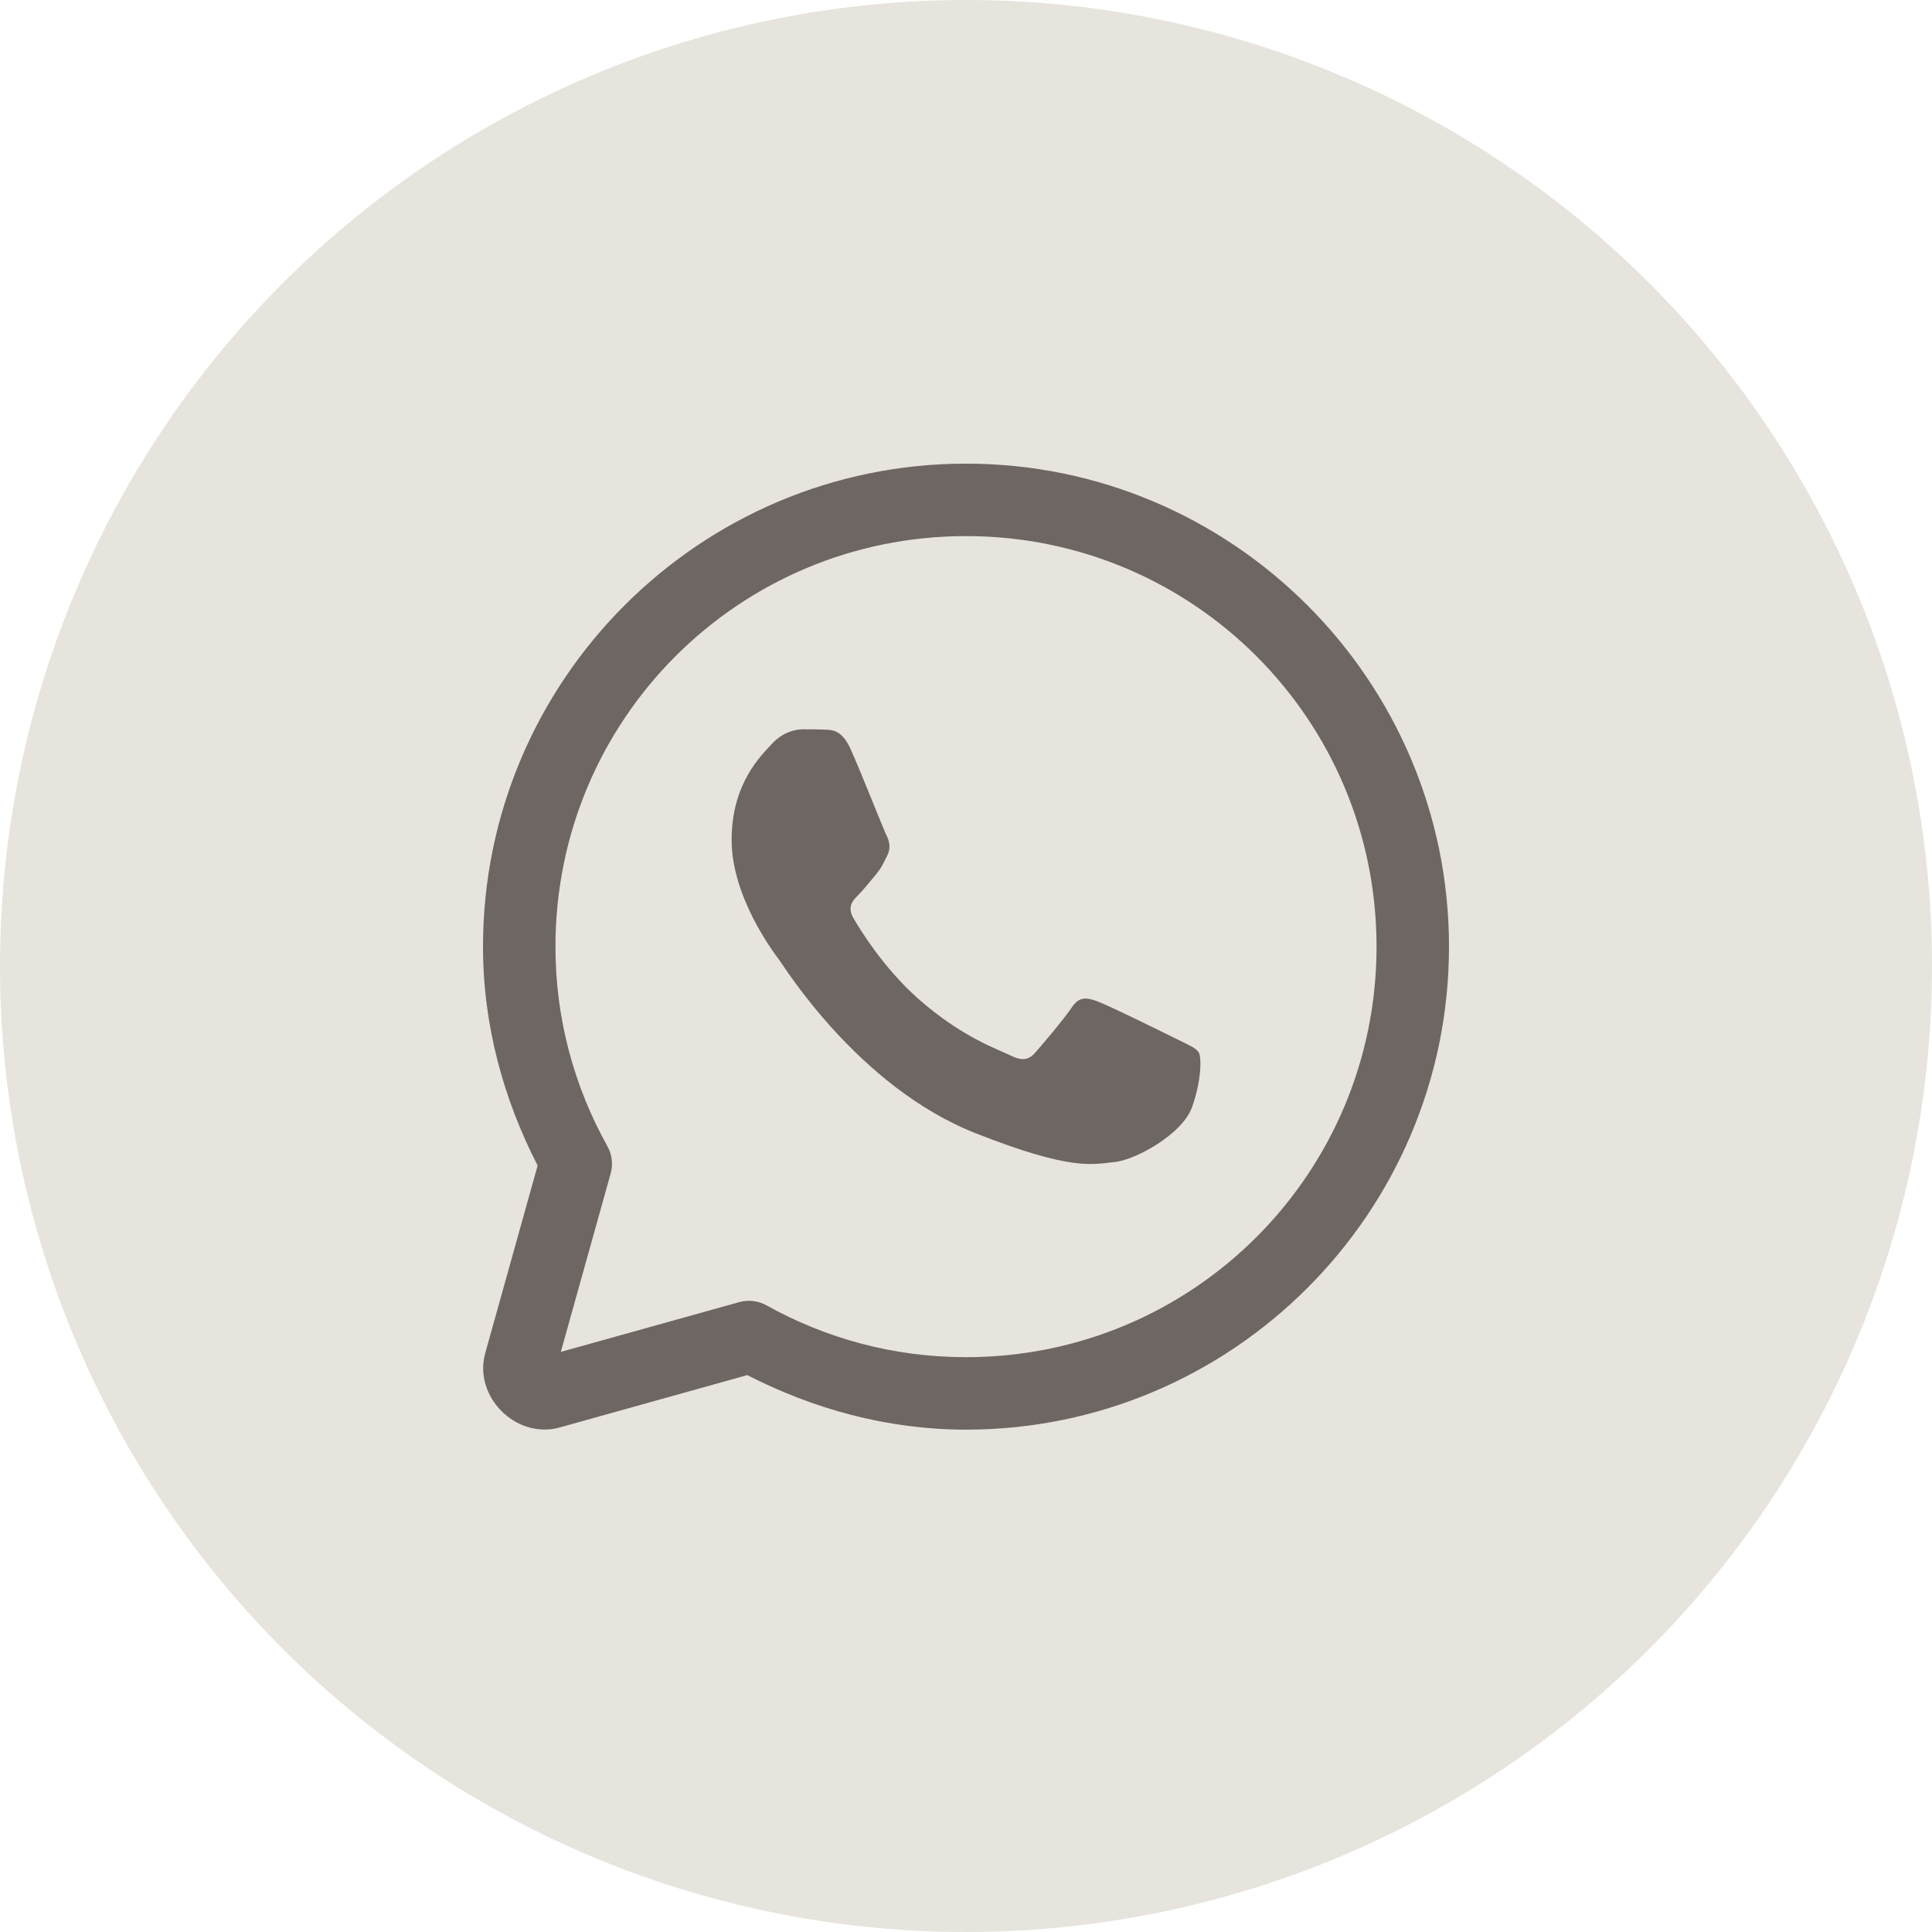 <?xml version="1.0" encoding="UTF-8"?> <svg xmlns="http://www.w3.org/2000/svg" width="100" height="100" viewBox="0 0 100 100" fill="none"><circle cx="50" cy="50" r="50" fill="#E6E4DC"></circle><path d="M50 23.998C36.215 23.998 25 35.213 25 48.998C25 53.092 26.078 56.919 27.827 60.331L25.117 70.033C24.486 72.287 26.715 74.516 28.97 73.885L38.679 71.175C42.088 72.92 45.91 73.998 50 73.998C63.785 73.998 75 62.782 75 48.998C75 35.213 63.785 23.998 50 23.998ZM50 27.748C61.758 27.748 71.25 37.24 71.25 48.998C71.25 60.755 61.758 70.248 50 70.248C46.248 70.248 42.738 69.272 39.678 67.567C39.246 67.326 38.737 67.266 38.262 67.398L29.028 69.974L31.606 60.746C31.74 60.269 31.679 59.759 31.438 59.327C29.73 56.264 28.75 52.753 28.75 48.998C28.75 37.24 38.242 27.748 50 27.748ZM41.55 37.75C41.151 37.75 40.507 37.9 39.959 38.497C39.411 39.092 37.869 40.535 37.869 43.473C37.869 46.41 40.006 49.247 40.305 49.647C40.603 50.043 44.434 56.266 50.503 58.658C55.545 60.646 56.571 60.25 57.666 60.15C58.761 60.052 61.199 58.708 61.697 57.313C62.194 55.918 62.195 54.725 62.048 54.478C61.9 54.23 61.501 54.079 60.903 53.78C60.307 53.481 57.374 52.038 56.826 51.839C56.279 51.641 55.879 51.54 55.481 52.137C55.084 52.735 53.94 54.079 53.591 54.476C53.243 54.876 52.895 54.926 52.297 54.627C51.699 54.326 49.778 53.697 47.495 51.664C45.72 50.082 44.526 48.128 44.177 47.53C43.83 46.935 44.14 46.608 44.438 46.312C44.707 46.044 45.036 45.616 45.334 45.267C45.631 44.918 45.729 44.671 45.928 44.273C46.127 43.877 46.028 43.527 45.879 43.228C45.73 42.93 44.569 39.976 44.038 38.795C43.592 37.802 43.122 37.781 42.695 37.765C42.348 37.751 41.948 37.75 41.55 37.75Z" fill="#6D6663"></path></svg> 